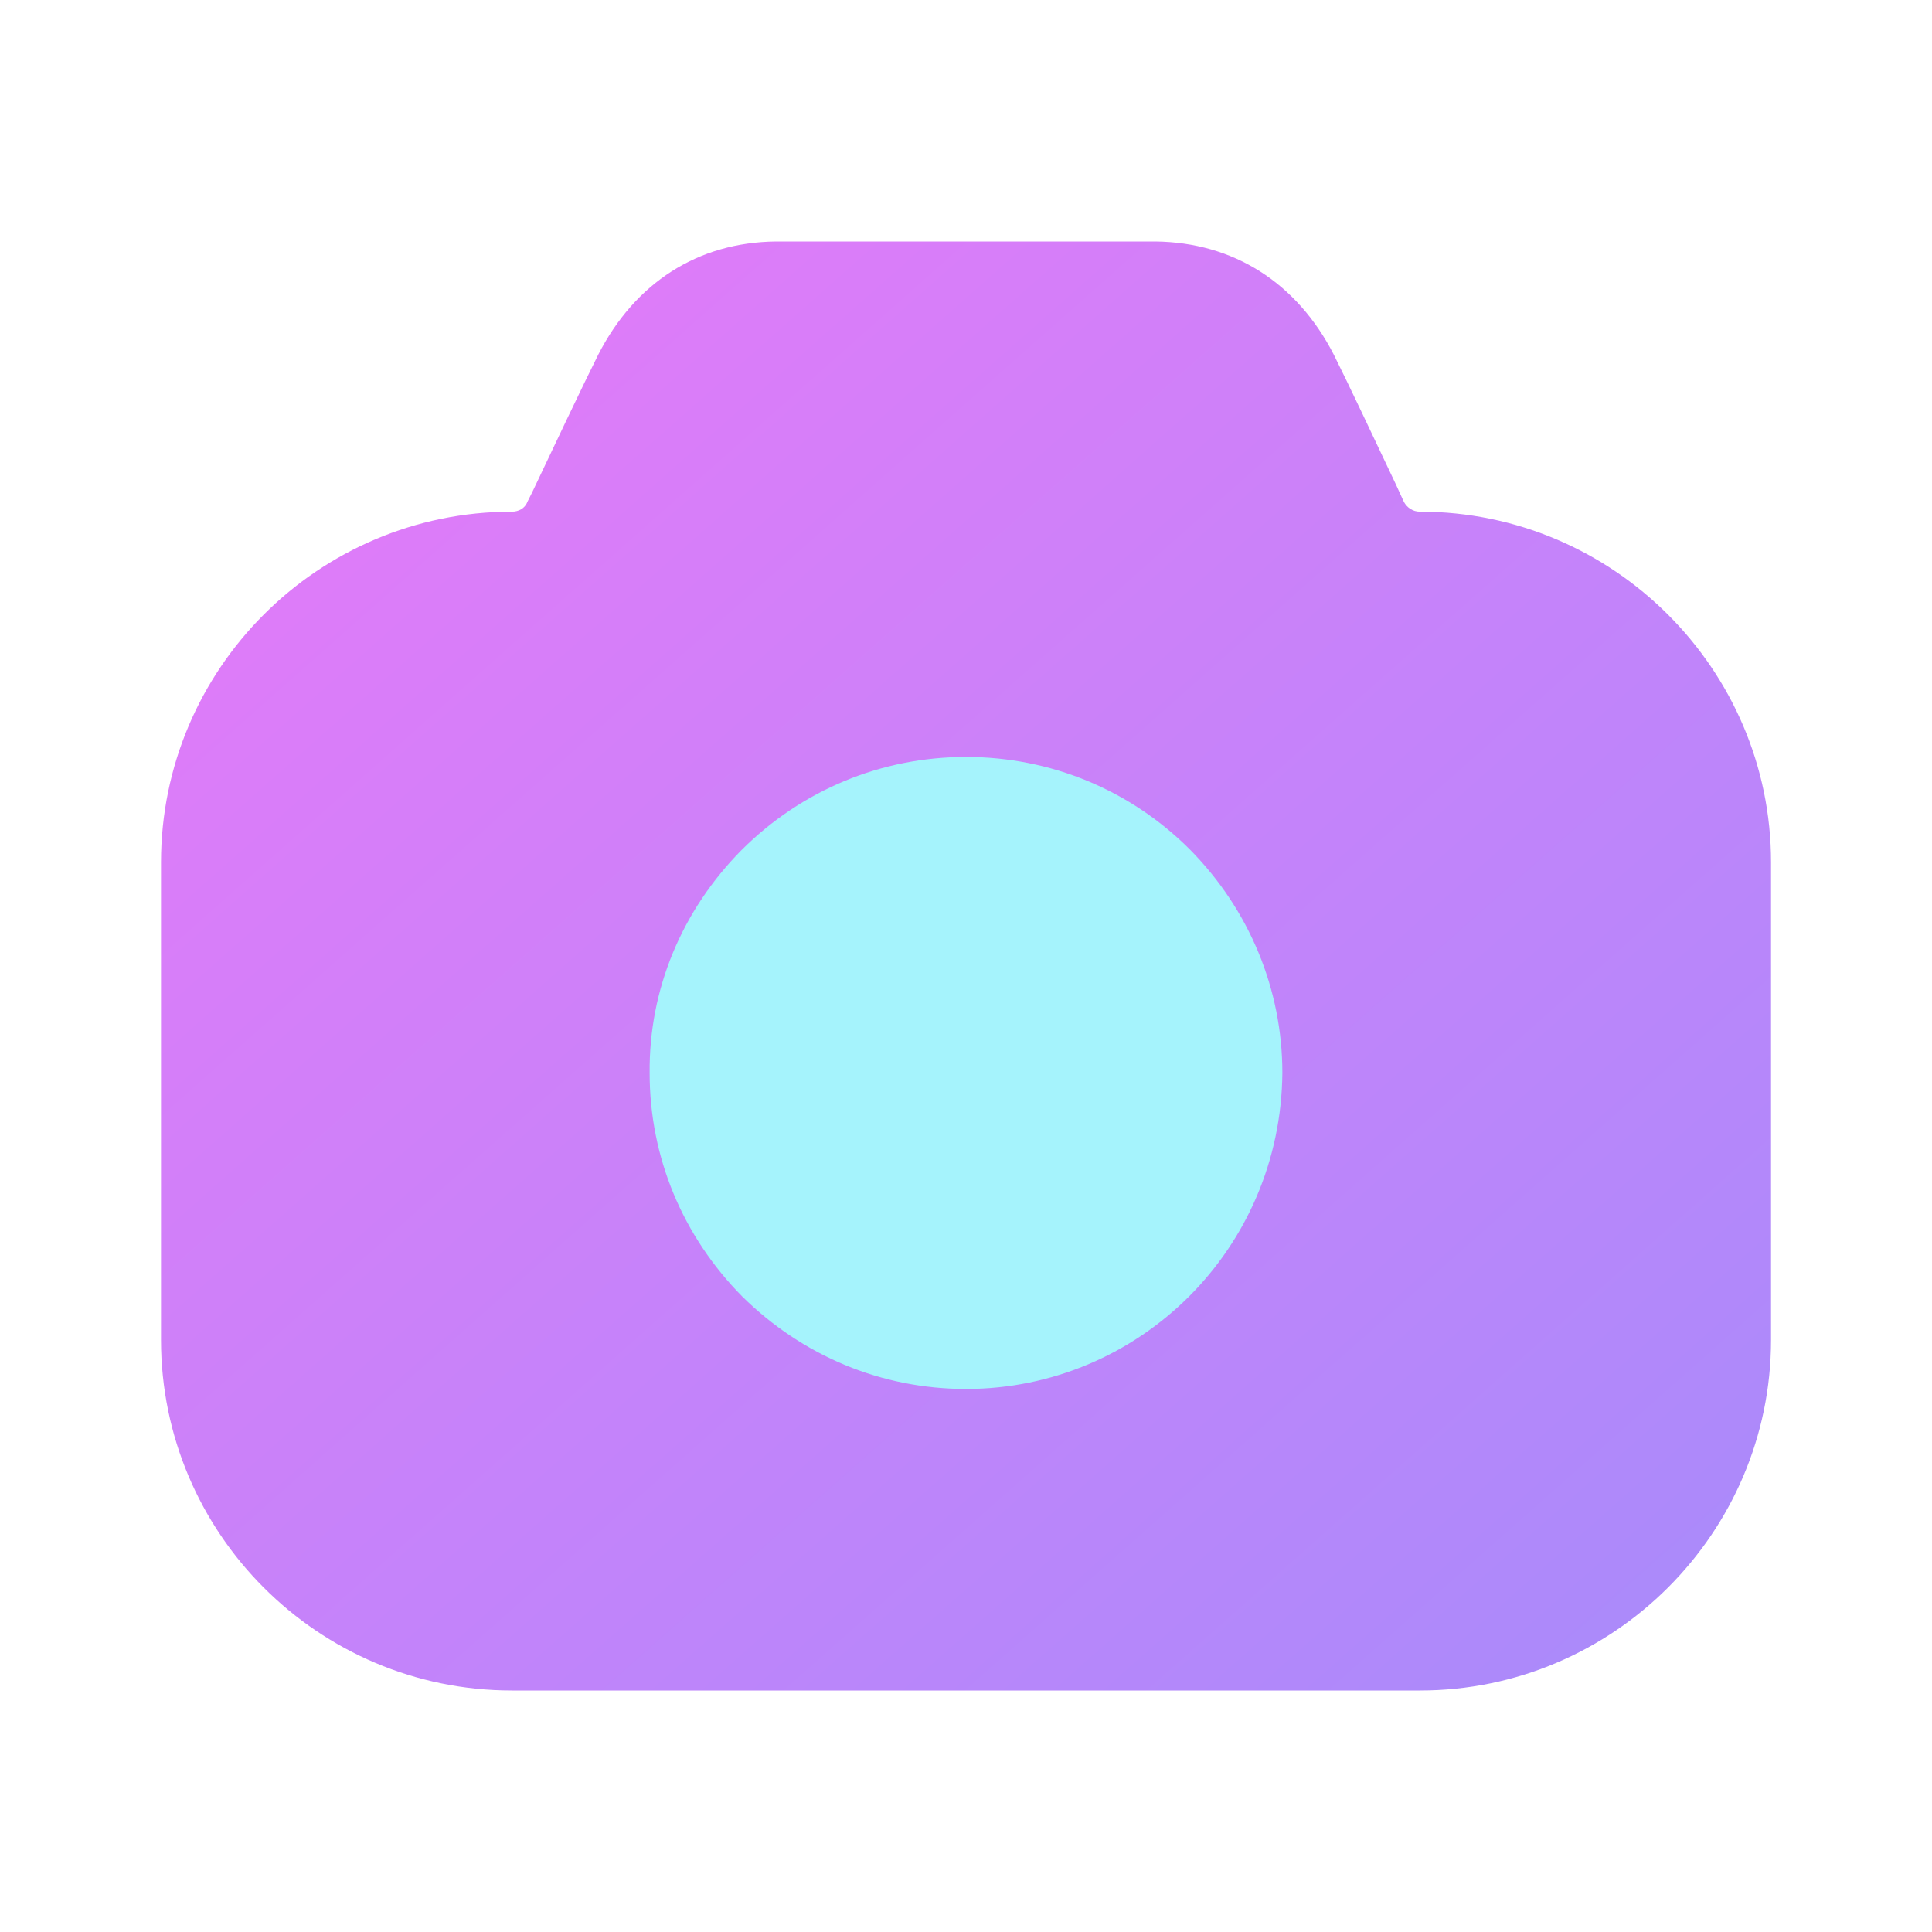 <?xml version="1.0" encoding="UTF-8"?>
<svg width="44px" height="44px" viewBox="0 0 44 44" version="1.1" xmlns="http://www.w3.org/2000/svg" xmlns:xlink="http://www.w3.org/1999/xlink">
    <title>DearMemo</title>
    <defs>
		<linearGradient id="g" x1="0" x2="1">
			<stop offset="0" stop-color="#a5f3fc"/>
			<stop offset="1" stop-color="#c7d2fe"/>
		</linearGradient>
        <linearGradient id="m" x1="0%" y1="0%" x2="100%" y2="100%">
            <stop offset="0%" stop-color="#e879f9"></stop>
            <stop offset="100%" stop-color="#a78bfa"></stop>
        </linearGradient>
    </defs>
    <g id="DearMemo" stroke="none" stroke-width="1" fill="none" fill-rule="evenodd">
        <g id="m" transform="translate(3.667, 5.5)" fill-rule="nonzero">
            <path d="M28.673,6.153 C28.508,6.153 28.38,6.062 28.307,5.933 L28.123,5.531 C27.628,4.487 27.06,3.278 26.712,2.582 C25.868,0.934 24.42,0.018 22.642,0 L14.007,0 C12.228,0.018 10.798,0.934 9.955,2.582 C9.588,3.315 8.965,4.633 8.452,5.714 L8.342,5.933 C8.287,6.08 8.14,6.153 7.993,6.153 C3.575,6.153 0,9.743 0,14.138 L0,25.016 C0,29.411 3.575,33 7.993,33 L28.673,33 C33.073,33 36.667,29.411 36.667,25.016 L36.667,14.138 C36.667,9.743 33.073,6.153 28.673,6.153" id="Path" fill="url(#m)"></path>
            <path d="M23.412,24.027 C22.11,25.327 20.313,26.133 18.333,26.133 C16.408,26.133 14.612,25.382 13.237,24.027 C11.88,22.653 11.128,20.858 11.128,18.936 C11.11,17.031 11.862,15.236 13.218,13.863 C14.593,12.489 16.408,11.739 18.333,11.739 C20.258,11.739 22.073,12.489 23.43,13.845 C24.787,15.218 25.538,17.031 25.538,18.936 C25.52,20.932 24.713,22.726 23.412,24.027" id="Path" fill="#a5f3fc"></path>
        </g>
    </g>
</svg>